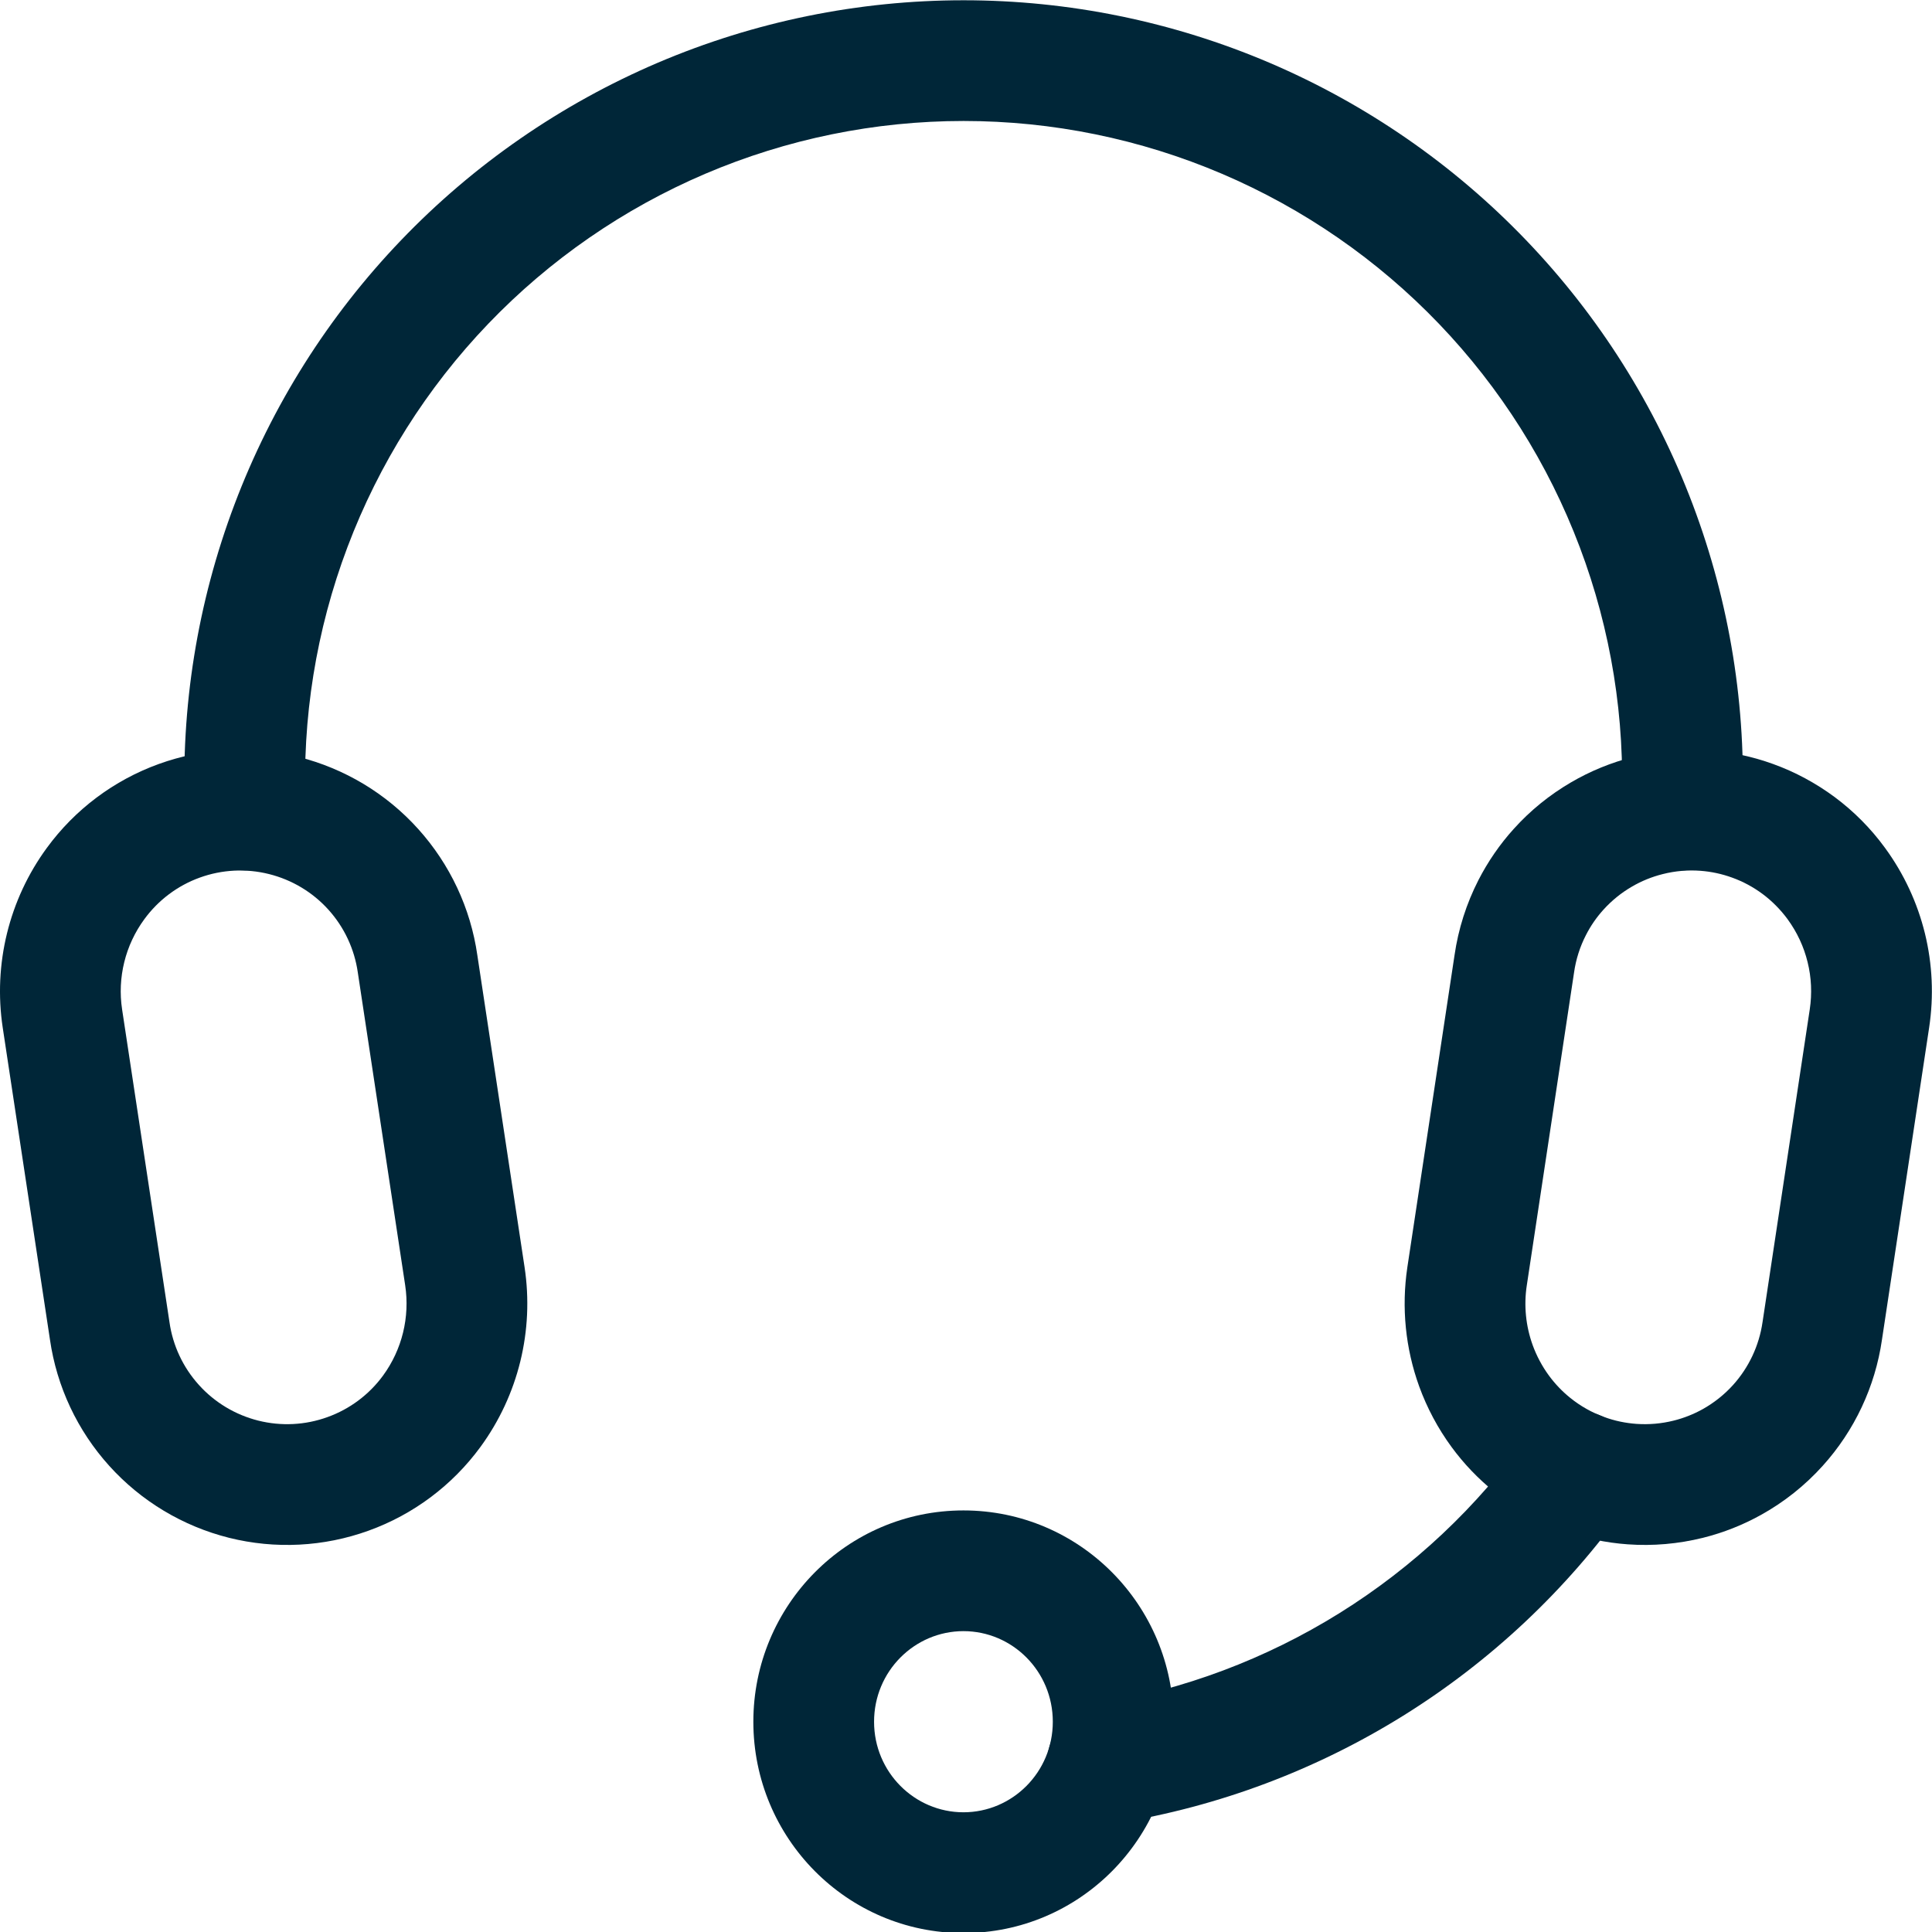 <svg width="29" height="29" viewBox="0 0 29 29" fill="none" xmlns="http://www.w3.org/2000/svg">
<path fill-rule="evenodd" clip-rule="evenodd" d="M14.464 1.816C13.131 1.816 11.811 2.086 10.585 2.609C9.358 3.133 8.25 3.899 7.328 4.861C6.405 5.824 5.687 6.963 5.216 8.211C4.745 9.458 4.531 10.788 4.588 12.12C4.609 12.62 4.22 13.043 3.72 13.064C3.22 13.085 2.798 12.697 2.777 12.197C2.71 10.62 2.963 9.047 3.52 7.571C4.077 6.094 4.927 4.746 6.019 3.607C7.111 2.468 8.422 1.562 9.873 0.942C11.325 0.323 12.886 0.004 14.464 0.004C16.042 0.004 17.603 0.323 19.055 0.942C20.506 1.562 21.817 2.468 22.909 3.607C24.001 4.746 24.851 6.094 25.408 7.571C25.965 9.047 26.218 10.62 26.151 12.197C26.13 12.697 25.708 13.085 25.208 13.064C24.708 13.043 24.319 12.62 24.34 12.12C24.397 10.788 24.183 9.458 23.712 8.211C23.241 6.963 22.523 5.824 21.6 4.861C20.678 3.899 19.57 3.133 18.343 2.609C17.117 2.086 15.797 1.816 14.464 1.816Z" fill="#002638"/>
<path fill-rule="evenodd" clip-rule="evenodd" d="M24.195 21.344C24.603 21.634 24.699 22.2 24.409 22.607C23.513 23.866 22.377 24.935 21.065 25.752C19.754 26.568 18.294 27.117 16.769 27.365C16.275 27.446 15.809 27.11 15.729 26.616C15.648 26.122 15.983 25.657 16.477 25.576C17.766 25.366 18.999 24.903 20.107 24.213C21.215 23.523 22.175 22.62 22.932 21.557C23.222 21.149 23.788 21.053 24.195 21.344Z" fill="#002638"/>
<path fill-rule="evenodd" clip-rule="evenodd" d="M4.038 13.12C3.694 13.034 3.333 13.052 2.999 13.173C2.666 13.293 2.376 13.511 2.167 13.797C1.881 14.186 1.76 14.675 1.833 15.152L1.833 15.153L2.544 19.847C2.594 20.198 2.748 20.526 2.986 20.789C3.223 21.052 3.534 21.238 3.877 21.324C4.221 21.41 4.583 21.392 4.916 21.271C5.25 21.151 5.54 20.934 5.749 20.649C6.035 20.258 6.154 19.771 6.082 19.293L5.371 14.598C5.321 14.247 5.168 13.919 4.93 13.655C4.693 13.392 4.382 13.206 4.038 13.12ZM2.383 11.468C3.055 11.225 3.784 11.188 4.478 11.361C5.171 11.535 5.798 11.911 6.276 12.442C6.754 12.972 7.064 13.632 7.165 14.338L7.874 19.021V19.021C8.018 19.973 7.78 20.943 7.211 21.72C6.789 22.296 6.204 22.734 5.532 22.976C4.86 23.219 4.131 23.256 3.438 23.083C2.745 22.909 2.119 22.534 1.64 22.003C1.162 21.474 0.852 20.814 0.75 20.109L0.041 15.426V15.426C-0.103 14.474 0.135 13.502 0.704 12.726C1.126 12.149 1.711 11.711 2.383 11.468Z" fill="#002638"/>
<path fill-rule="evenodd" clip-rule="evenodd" d="M24.52 11.361C24.894 11.268 25.278 11.236 25.659 11.264C25.984 11.288 26.306 11.356 26.615 11.468C26.948 11.588 27.259 11.757 27.54 11.965C27.826 12.178 28.081 12.434 28.294 12.726C28.579 13.115 28.781 13.552 28.894 14.012C29.006 14.47 29.029 14.95 28.957 15.425V15.425L28.249 20.109C28.147 20.814 27.837 21.474 27.359 22.003C27.093 22.298 26.782 22.545 26.439 22.736C26.165 22.889 25.87 23.006 25.562 23.083C25.191 23.175 24.811 23.208 24.434 23.181C24.106 23.158 23.781 23.089 23.468 22.976C23.089 22.84 22.739 22.641 22.429 22.391C22.189 22.197 21.973 21.972 21.789 21.721C21.582 21.439 21.419 21.131 21.302 20.809C21.097 20.242 21.034 19.628 21.125 19.021L21.833 14.338C21.89 13.943 22.012 13.562 22.192 13.21C22.334 12.934 22.511 12.675 22.722 12.442C22.971 12.165 23.261 11.931 23.579 11.745C23.871 11.574 24.188 11.444 24.52 11.361ZM25.524 13.071C25.336 13.057 25.145 13.073 24.96 13.12C24.795 13.161 24.638 13.225 24.493 13.31C24.335 13.402 24.192 13.518 24.068 13.655C23.963 13.771 23.875 13.899 23.805 14.037C23.715 14.212 23.655 14.401 23.627 14.598L23.626 14.605L22.918 19.292C22.871 19.597 22.903 19.906 23.006 20.191C23.065 20.353 23.147 20.507 23.25 20.648C23.342 20.773 23.449 20.885 23.568 20.981C23.721 21.105 23.895 21.204 24.083 21.271C24.238 21.328 24.4 21.361 24.563 21.373C24.75 21.386 24.938 21.37 25.122 21.324C25.275 21.286 25.421 21.228 25.558 21.152C25.728 21.057 25.882 20.935 26.014 20.789C26.251 20.526 26.405 20.198 26.456 19.847L26.457 19.841L27.165 15.152C27.201 14.914 27.19 14.673 27.133 14.443C27.077 14.212 26.975 13.993 26.832 13.797C26.726 13.653 26.599 13.525 26.457 13.419C26.318 13.316 26.164 13.232 25.999 13.173C25.845 13.117 25.686 13.083 25.524 13.071Z" fill="#002638"/>
<path fill-rule="evenodd" clip-rule="evenodd" d="M14.462 24.484C13.728 24.484 13.12 25.086 13.12 25.844C13.12 26.601 13.728 27.203 14.462 27.203C15.196 27.203 15.803 26.601 15.803 25.844C15.803 25.086 15.196 24.484 14.462 24.484ZM11.308 25.844C11.308 24.099 12.713 22.672 14.462 22.672C16.21 22.672 17.616 24.099 17.616 25.844C17.616 27.589 16.21 29.016 14.462 29.016C12.713 29.016 11.308 27.589 11.308 25.844Z" fill="#002638"/>
</svg>
